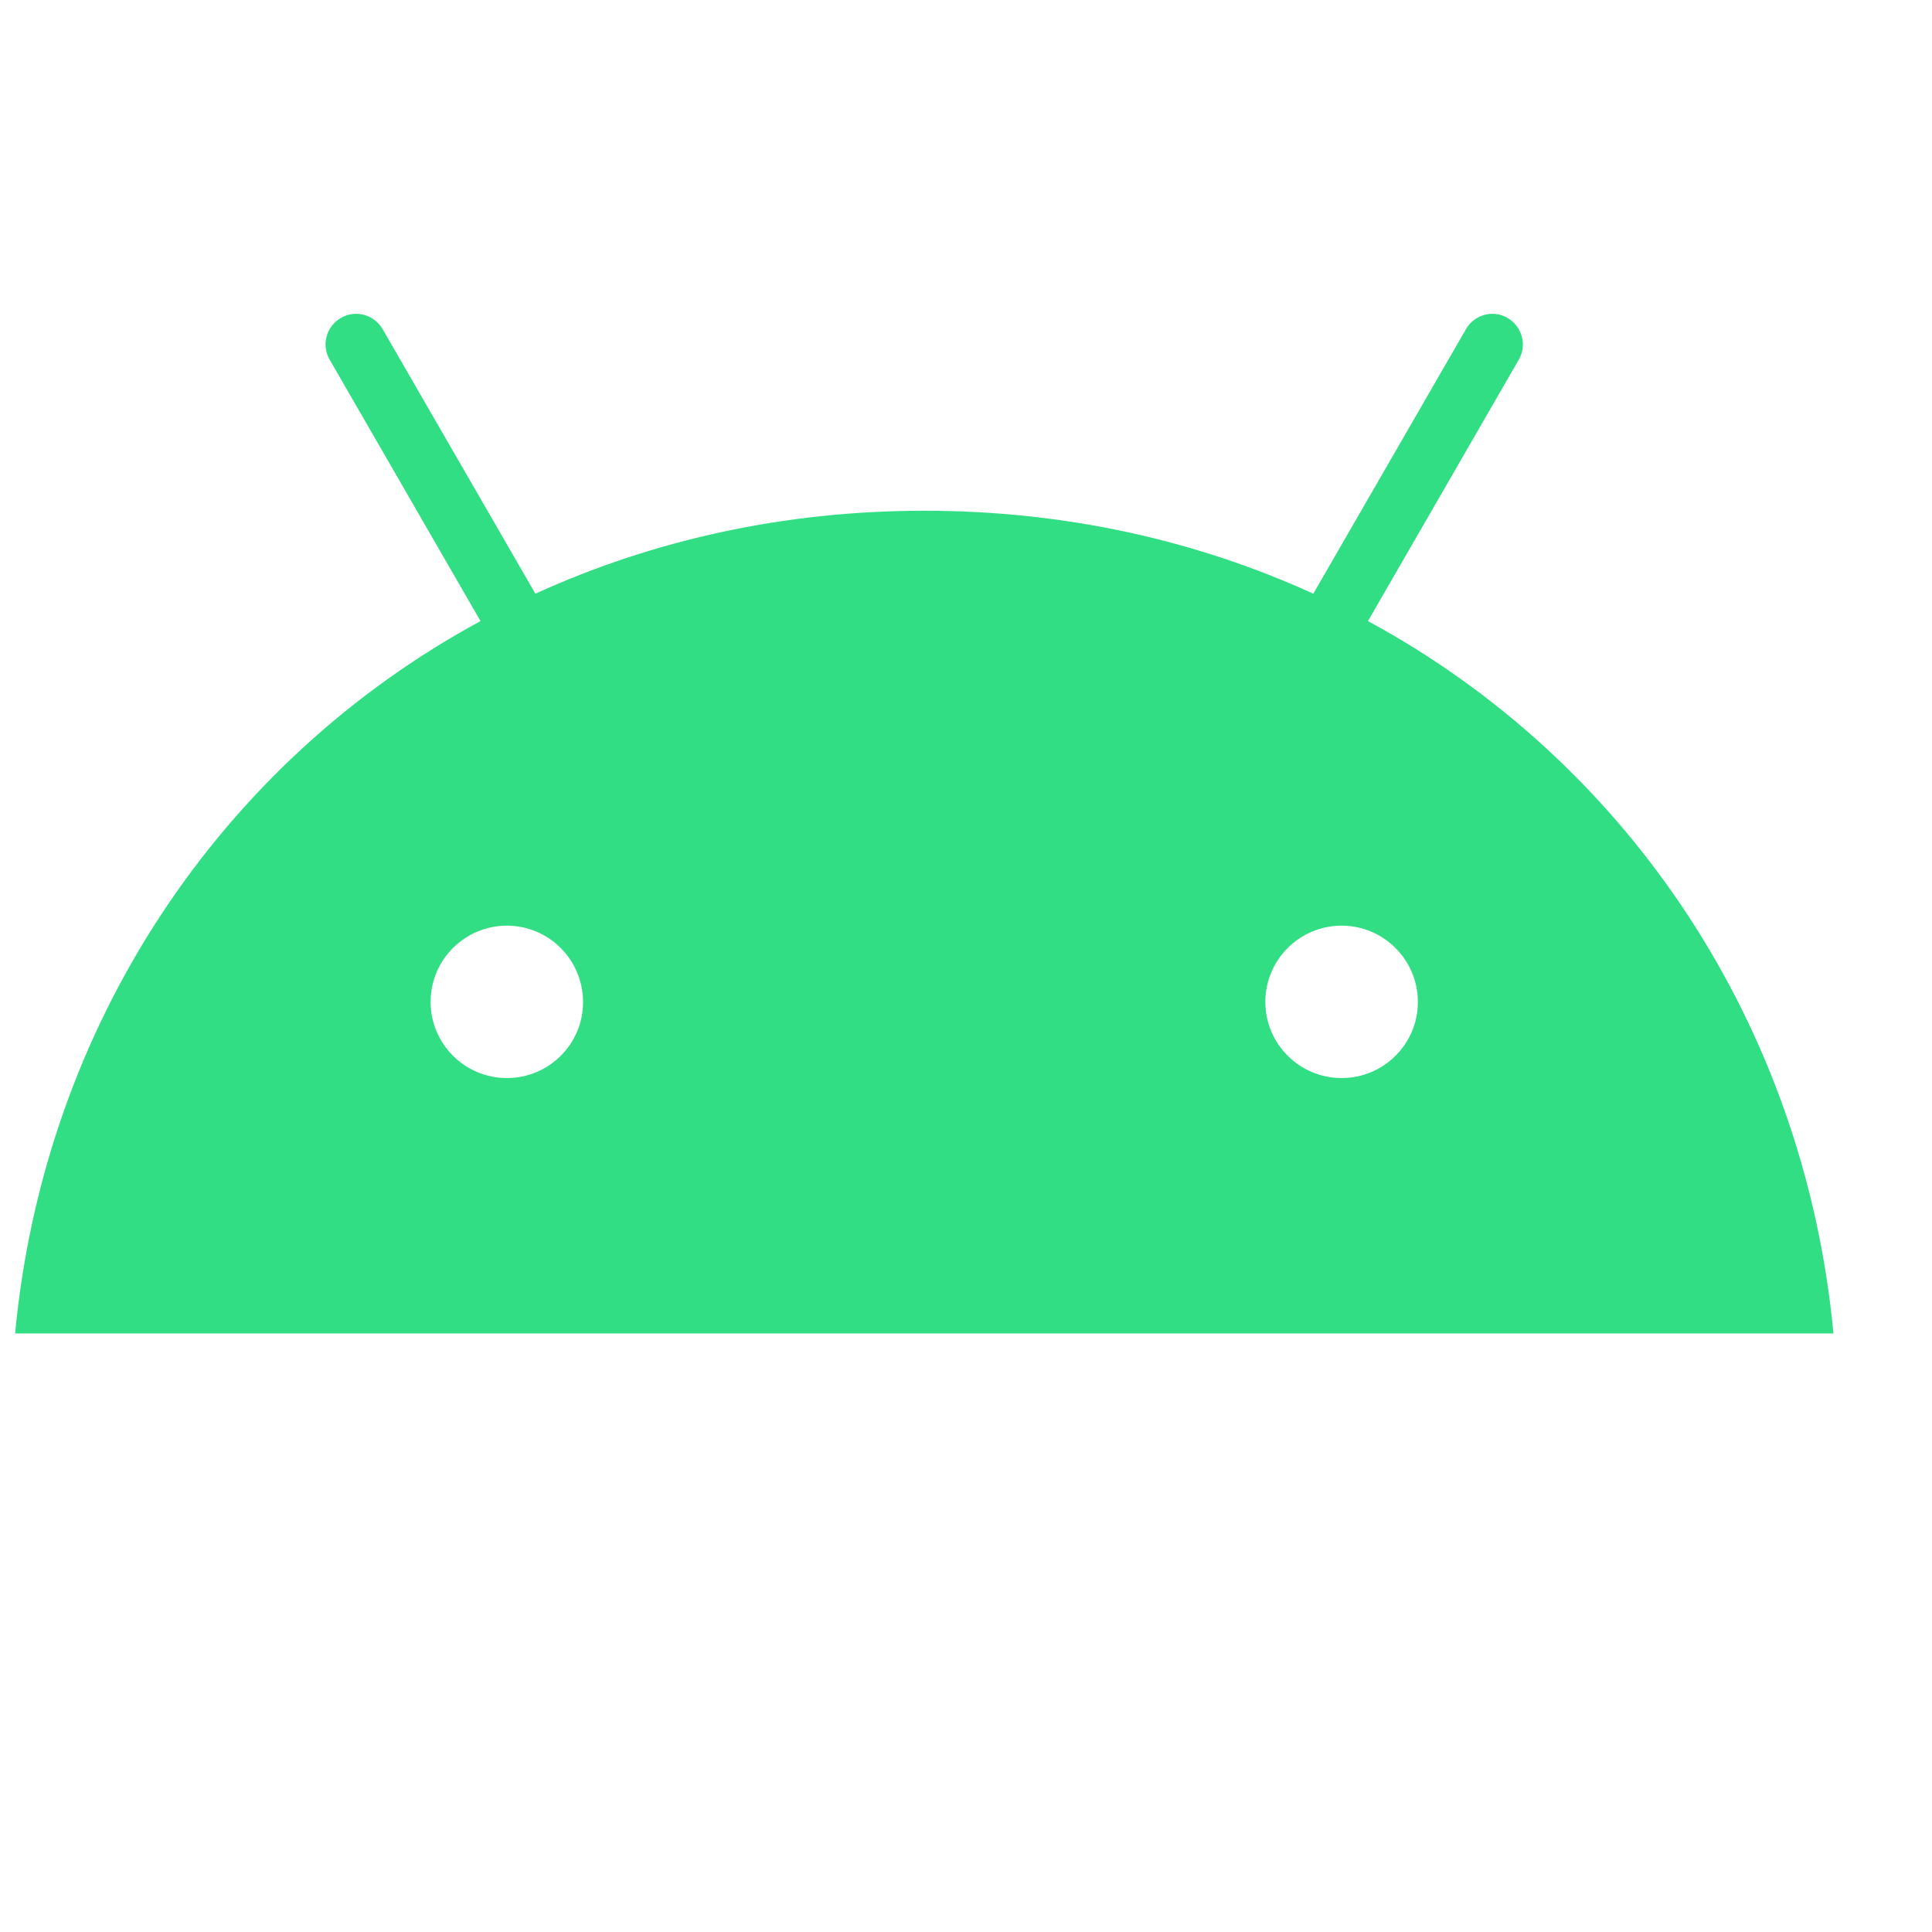 <svg width="17" height="17" viewBox="0 0 17 17" fill="none" xmlns="http://www.w3.org/2000/svg">
<path d="M12.037 5.465L13.364 3.165C13.439 3.037 13.393 2.873 13.266 2.798C13.139 2.723 12.974 2.767 12.9 2.895L11.556 5.224C10.53 4.756 9.375 4.494 8.133 4.494C6.891 4.494 5.737 4.756 4.711 5.224L3.366 2.895C3.291 2.767 3.127 2.723 2.999 2.798C2.87 2.873 2.826 3.037 2.901 3.165L4.228 5.465C1.94 6.705 0.389 9.021 0.133 11.733H16.133C15.877 9.021 14.327 6.705 12.037 5.465ZM4.46 9.486C4.089 9.486 3.789 9.185 3.789 8.816C3.789 8.445 4.091 8.145 4.46 8.145C4.831 8.145 5.13 8.447 5.13 8.816C5.132 9.185 4.831 9.486 4.46 9.486ZM11.805 9.486C11.434 9.486 11.134 9.185 11.134 8.816C11.134 8.445 11.436 8.145 11.805 8.145C12.176 8.145 12.476 8.447 12.476 8.816C12.477 9.185 12.176 9.486 11.805 9.486Z" fill="#32DE84"/>
</svg>
